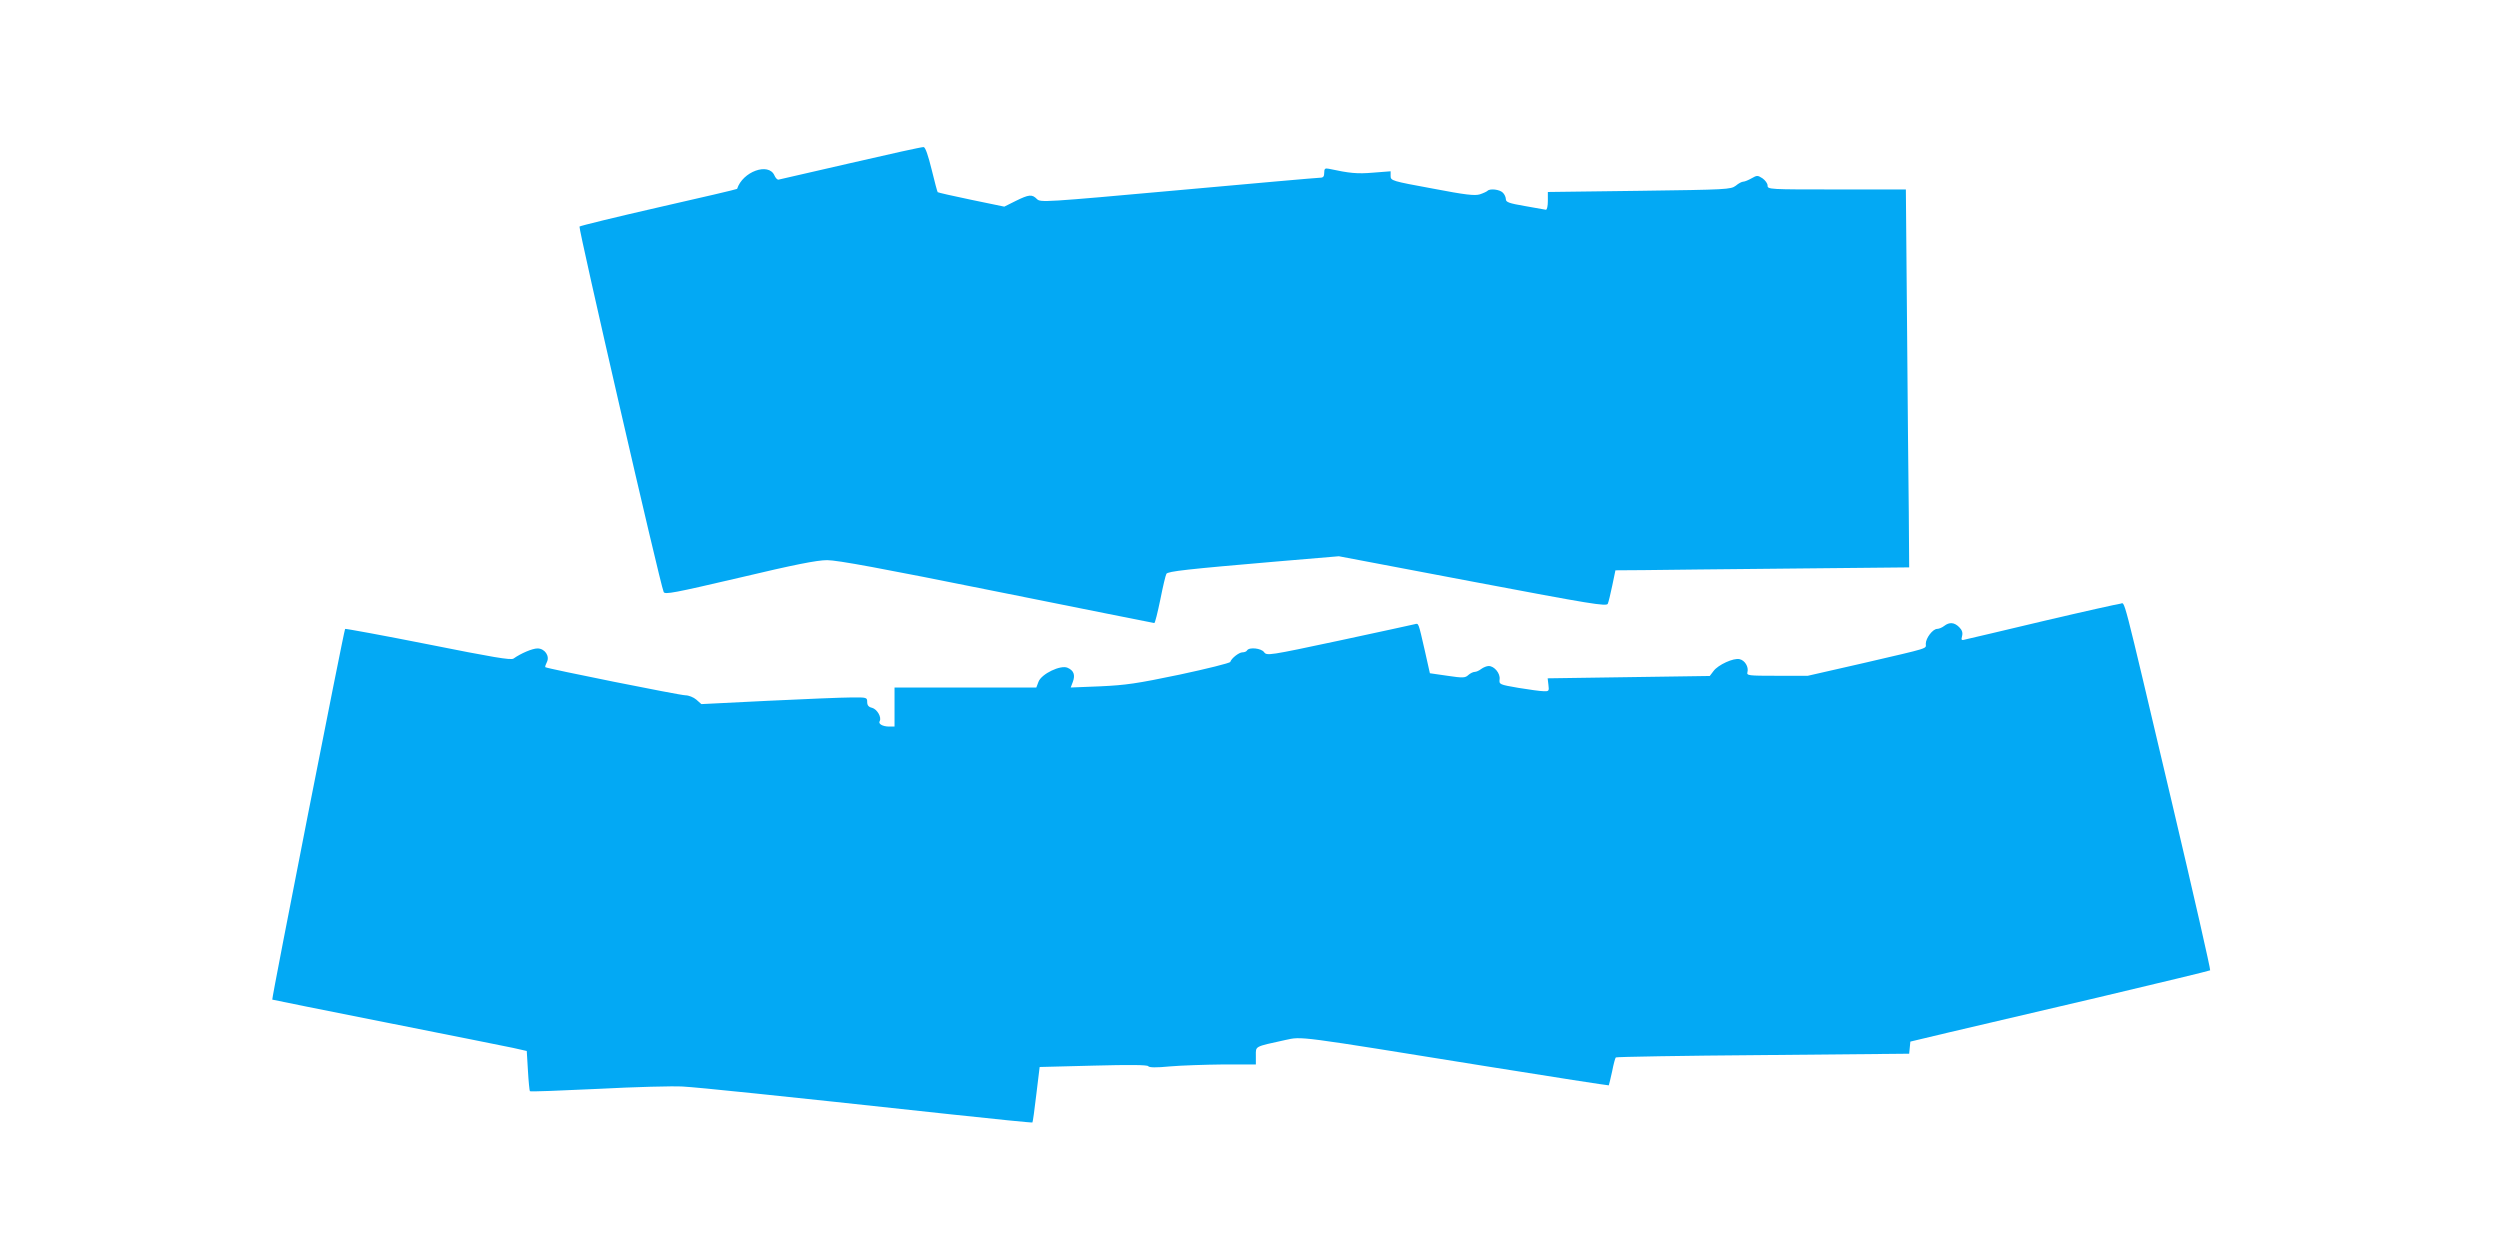<?xml version="1.0" standalone="no"?>
<!DOCTYPE svg PUBLIC "-//W3C//DTD SVG 20010904//EN"
 "http://www.w3.org/TR/2001/REC-SVG-20010904/DTD/svg10.dtd">
<svg version="1.0" xmlns="http://www.w3.org/2000/svg"
 width="1280pt" height="640pt" viewBox="0 0 1280 640"
 preserveAspectRatio="xMidYMid meet">
<g transform="translate(0,640) scale(0.1,-0.1)"
fill="#03a9f4" stroke="none">
<path d="M4355 5565 c-198 -46 -365 -84 -370 -85 -6 0 -15 10 -20 22 -30 68
-163 19 -191 -69 0 -2 -180 -44 -400 -94 -219 -50 -403 -95 -407 -99 -7 -6
413 -1832 431 -1871 6 -14 53 -5 387 73 282 67 398 90 450 90 52 0 275 -41
870 -161 439 -88 802 -161 805 -161 4 0 17 54 31 121 13 66 27 125 31 131 7
13 108 24 563 63 l320 27 685 -130 c607 -115 686 -128 692 -113 4 9 14 51 23
94 l16 77 147 1 c81 1 419 5 752 8 l605 6 -2 280 c-2 154 -6 589 -9 968 l-6
687 -354 0 c-346 0 -354 0 -354 20 0 11 -12 27 -26 37 -25 16 -28 16 -56 0
-16 -9 -35 -17 -42 -17 -8 0 -25 -9 -39 -21 -26 -19 -43 -20 -494 -26 l-468
-6 0 -46 c0 -25 -4 -45 -10 -45 -5 1 -54 10 -107 19 -82 14 -98 20 -98 35 0
10 -7 26 -16 34 -16 16 -65 22 -78 9 -4 -4 -21 -12 -39 -18 -26 -8 -72 -3
-244 30 -207 38 -213 40 -213 64 l0 24 -90 -7 c-81 -7 -120 -3 -227 20 -19 4
-23 0 -23 -21 0 -19 -5 -25 -22 -25 -13 0 -340 -29 -727 -64 -687 -62 -704
-63 -722 -45 -25 25 -40 24 -109 -10 l-58 -29 -169 35 c-92 19 -170 37 -172
39 -2 2 -16 54 -31 116 -18 73 -32 114 -41 115 -8 1 -176 -36 -374 -82z"/>
<path d="M10465 3221 c-203 -48 -382 -91 -398 -94 -25 -7 -27 -6 -21 17 4 17
0 30 -15 45 -25 25 -50 27 -77 6 -10 -8 -27 -15 -36 -15 -22 0 -58 -47 -58
-76 0 -27 29 -18 -319 -99 l-285 -65 -157 0 c-149 0 -157 1 -152 19 7 26 -13
60 -40 66 -30 8 -111 -29 -134 -61 l-19 -25 -415 -6 -415 -6 4 -34 c4 -31 2
-33 -24 -32 -16 0 -74 8 -129 17 -99 17 -100 18 -97 44 4 30 -27 68 -56 68
-10 0 -27 -7 -38 -15 -10 -8 -25 -15 -33 -15 -8 0 -23 -7 -33 -16 -16 -15 -27
-16 -107 -4 l-90 13 -26 116 c-34 148 -31 140 -52 135 -10 -3 -184 -40 -387
-84 -361 -77 -370 -78 -384 -59 -14 20 -76 27 -87 9 -3 -6 -14 -10 -24 -10
-17 0 -56 -30 -62 -49 -2 -6 -119 -35 -259 -65 -220 -46 -276 -54 -407 -60
l-151 -6 11 29 c13 35 5 58 -27 72 -35 16 -134 -31 -149 -72 l-11 -29 -363 0
-363 0 0 -100 0 -100 -27 0 c-34 0 -58 14 -49 28 11 19 -13 61 -39 68 -18 4
-25 13 -25 30 0 23 -2 24 -82 23 -46 0 -237 -8 -425 -17 l-342 -17 -26 23
c-14 12 -39 22 -55 22 -29 0 -710 137 -718 144 -2 3 2 14 8 26 16 31 -11 70
-48 70 -26 0 -85 -25 -123 -52 -13 -9 -107 7 -437 73 -232 46 -423 81 -425 79
-6 -7 -377 -1894 -373 -1898 2 -1 264 -54 582 -117 319 -63 611 -122 650 -130
l71 -16 6 -100 c3 -55 8 -103 10 -106 3 -3 160 3 349 12 189 10 384 15 433 12
86 -5 456 -43 1369 -142 231 -25 421 -44 422 -42 2 2 11 66 20 144 l17 140
275 7 c188 5 277 4 281 -3 5 -7 40 -8 111 -1 58 5 180 9 273 10 l167 0 0 45
c0 50 -9 45 150 80 89 19 47 24 1034 -135 341 -55 621 -98 623 -97 1 2 9 34
17 71 7 37 16 70 19 72 3 3 342 9 754 12 l748 7 3 31 3 31 197 47 c108 25 452
106 764 179 312 74 570 136 574 139 3 3 -85 390 -196 860 -264 1118 -238 1018
-264 1017 -11 -1 -187 -40 -391 -88z"/>
</g>
</svg>
